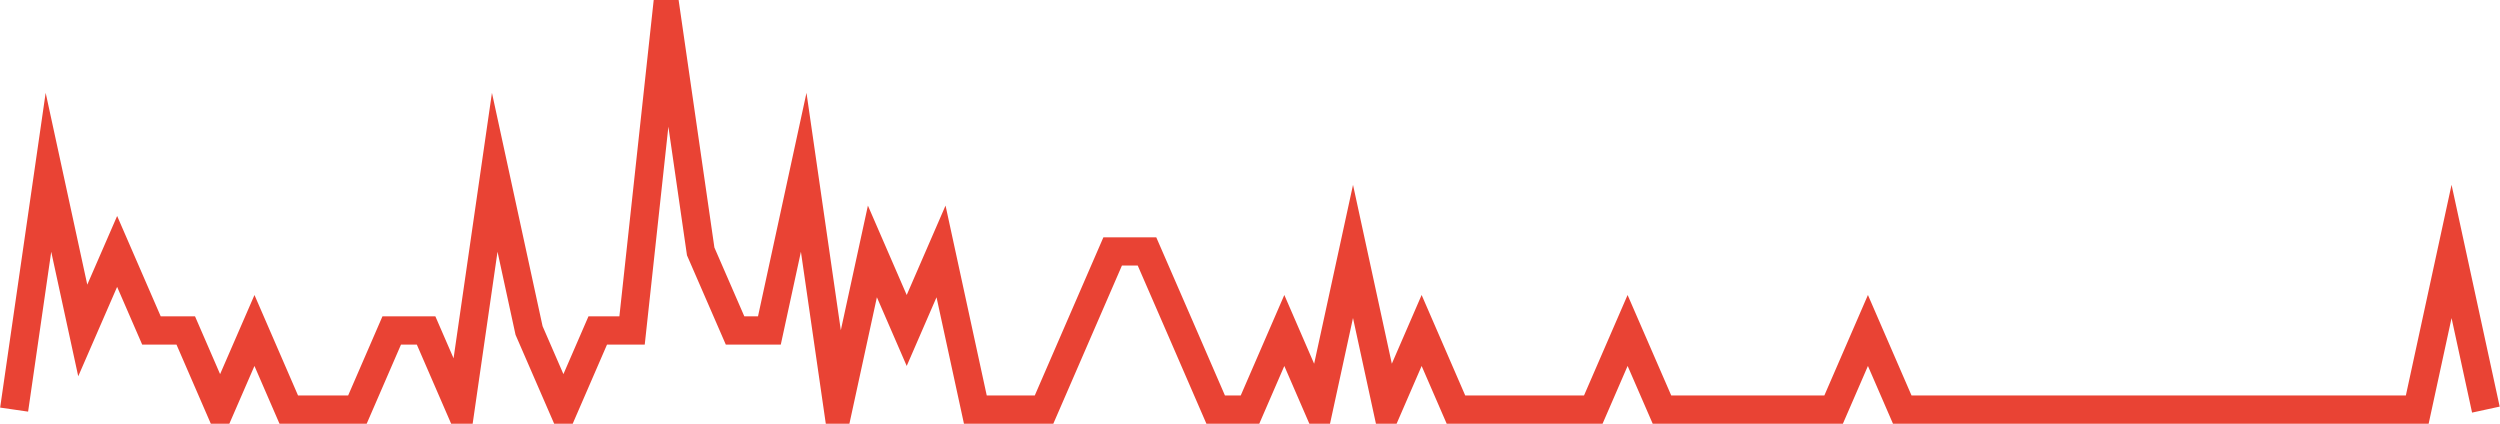 <?xml version="1.0" encoding="UTF-8"?>
<svg xmlns="http://www.w3.org/2000/svg" xmlns:xlink="http://www.w3.org/1999/xlink" width="177pt" height="30pt" viewBox="0 0 177 30" version="1.1">
<g id="surface22923996">
<path style="fill:none;stroke-width:2;stroke-linecap:butt;stroke-linejoin:miter;stroke:rgb(91.373%,26.275%,20.392%);stroke-opacity:1;stroke-miterlimit:10;" d="M 1 29 L 3.43 12.199 L 5.859 23.398 L 8.293 17.801 L 10.723 23.398 L 13.152 23.398 L 15.582 29 L 18.016 23.398 L 20.445 29 L 25.305 29 L 27.734 23.398 L 30.168 23.398 L 32.598 29 L 35.027 12.199 L 37.457 23.398 L 39.891 29 L 42.32 23.398 L 44.75 23.398 L 47.18 1 L 49.609 17.801 L 52.043 23.398 L 54.473 23.398 L 56.902 12.199 L 59.332 29 L 61.766 17.801 L 64.195 23.398 L 66.625 17.801 L 69.055 29 L 73.918 29 L 76.348 23.398 L 78.777 17.801 L 81.207 17.801 L 83.641 23.398 L 86.07 29 L 88.5 29 L 90.93 23.398 L 93.359 29 L 95.793 17.801 L 98.223 29 L 100.652 23.398 L 103.082 29 L 112.805 29 L 115.234 23.398 L 117.668 29 L 129.82 29 L 132.25 23.398 L 134.68 29 L 171.141 29 L 173.57 17.801 L 176 29 "/>
</g>
</svg>
